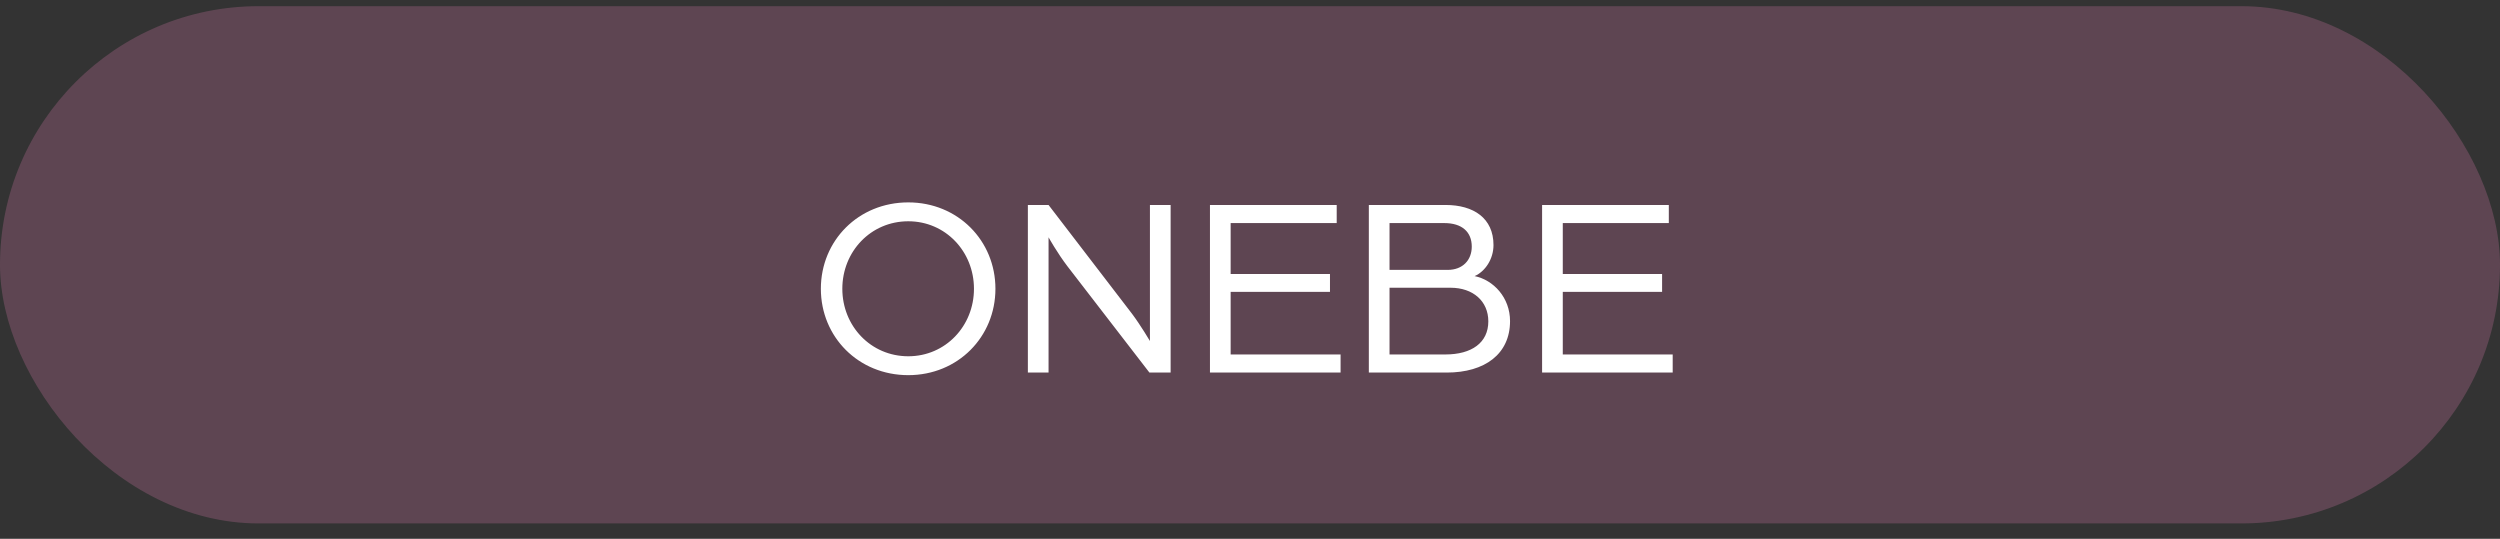 <svg xmlns="http://www.w3.org/2000/svg" width="116" height="25" viewBox="0 0 116 25" fill="none"><rect x="0" y="0" width="116" height="25" fill="#333333" stroke="none"/><rect y="0.287" width="116" height="24" rx="12" fill="#C9729E" fill-opacity="0.29"></rect><path d="M42.144 17.407C39.828 17.407 38.088 15.631 38.088 13.399C38.088 11.167 39.828 9.391 42.144 9.391C44.448 9.391 46.188 11.167 46.188 13.399C46.188 15.631 44.448 17.407 42.144 17.407ZM42.144 16.531C43.872 16.531 45.192 15.127 45.192 13.399C45.192 11.671 43.872 10.267 42.144 10.267C40.404 10.267 39.084 11.671 39.084 13.399C39.084 15.127 40.404 16.531 42.144 16.531ZM47.693 17.287V9.511H48.653L52.529 14.563C52.925 15.091 53.357 15.823 53.357 15.823V9.511H54.317V17.287H53.333L49.529 12.355C49.061 11.743 48.653 11.011 48.653 11.011V17.287H47.693ZM56.142 17.287V9.511H62.023V10.351H57.102V12.715H61.711V13.543H57.102V16.447H62.203V17.287H56.142ZM63.514 17.287V9.511H67.078C68.374 9.511 69.298 10.123 69.298 11.371C69.298 12.019 68.914 12.595 68.422 12.811C69.298 12.991 70.066 13.807 70.066 14.899C70.066 16.423 68.902 17.287 67.126 17.287H63.514ZM64.474 16.447H67.066C68.278 16.447 69.058 15.907 69.058 14.911C69.058 13.975 68.35 13.351 67.306 13.351H64.474V16.447ZM64.474 12.523H67.174C67.87 12.523 68.29 12.067 68.29 11.443C68.29 10.759 67.834 10.351 67.018 10.351H64.474V12.523ZM71.553 17.287V9.511H77.433V10.351H72.513V12.715H77.121V13.543H72.513V16.447H77.613V17.287H71.553Z" fill="white"></path></svg>